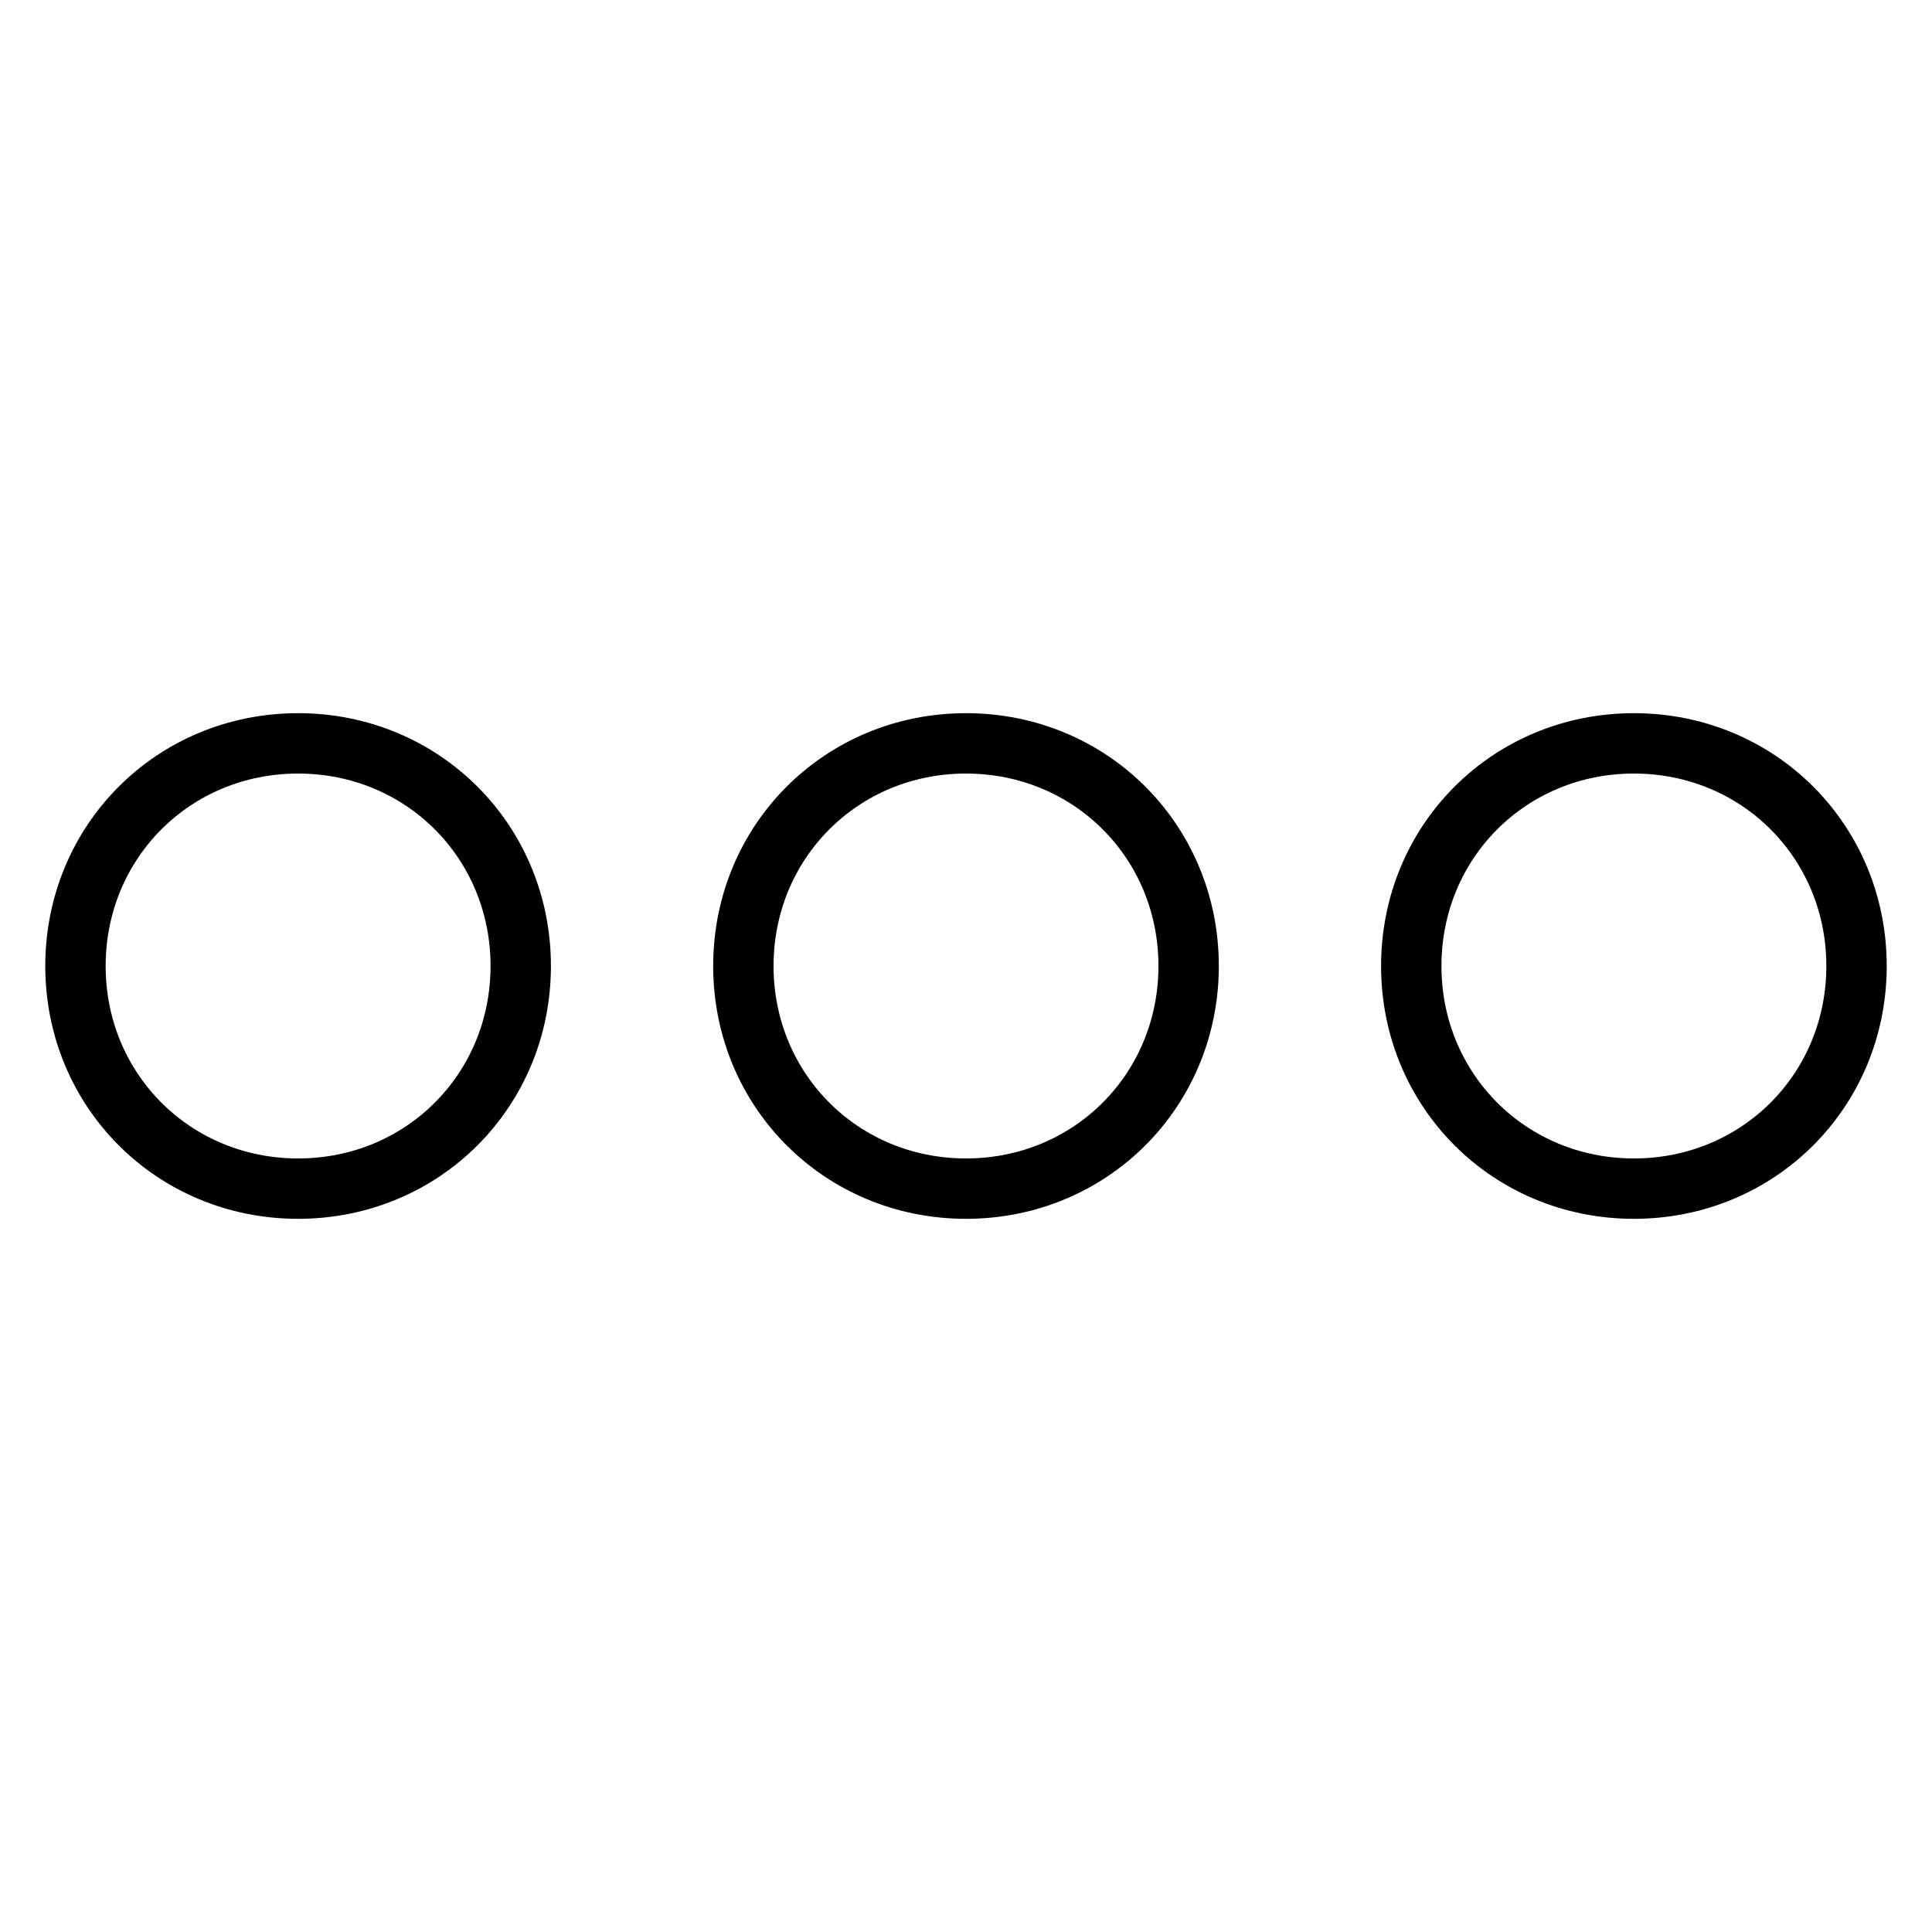<?xml version="1.0" encoding="utf-8"?>
<!-- Svg Vector Icons : http://www.onlinewebfonts.com/icon -->
<!DOCTYPE svg PUBLIC "-//W3C//DTD SVG 1.1//EN" "http://www.w3.org/Graphics/SVG/1.1/DTD/svg11.dtd">
<svg version="1.1" xmlns="http://www.w3.org/2000/svg" xmlns:xlink="http://www.w3.org/1999/xlink" x="0px" y="0px" viewBox="0 0 256 256" enable-background="new 0 0 256 256" xml:space="preserve">
<g><g><path stroke-width="8" fill-opacity="0" stroke="#000000"  d="M39.5,98.5C56,98.5,69,111.5,69,128c0,16.5-13,29.5-29.5,29.5S10,144.5,10,128C10,111.5,23,98.5,39.5,98.5z"/><path stroke-width="8" fill-opacity="0" stroke="#000000"  d="M128,98.5c16.5,0,29.5,13,29.5,29.5c0,16.5-13,29.5-29.5,29.5c-16.5,0-29.5-13-29.5-29.5C98.5,111.5,111.5,98.5,128,98.5z"/><path stroke-width="8" fill-opacity="0" stroke="#000000"  d="M216.5,98.5c16.5,0,29.5,13,29.5,29.5c0,16.5-13,29.5-29.5,29.5c-16.5,0-29.5-13-29.5-29.5C187,111.5,200,98.5,216.5,98.5z"/></g></g>
</svg>